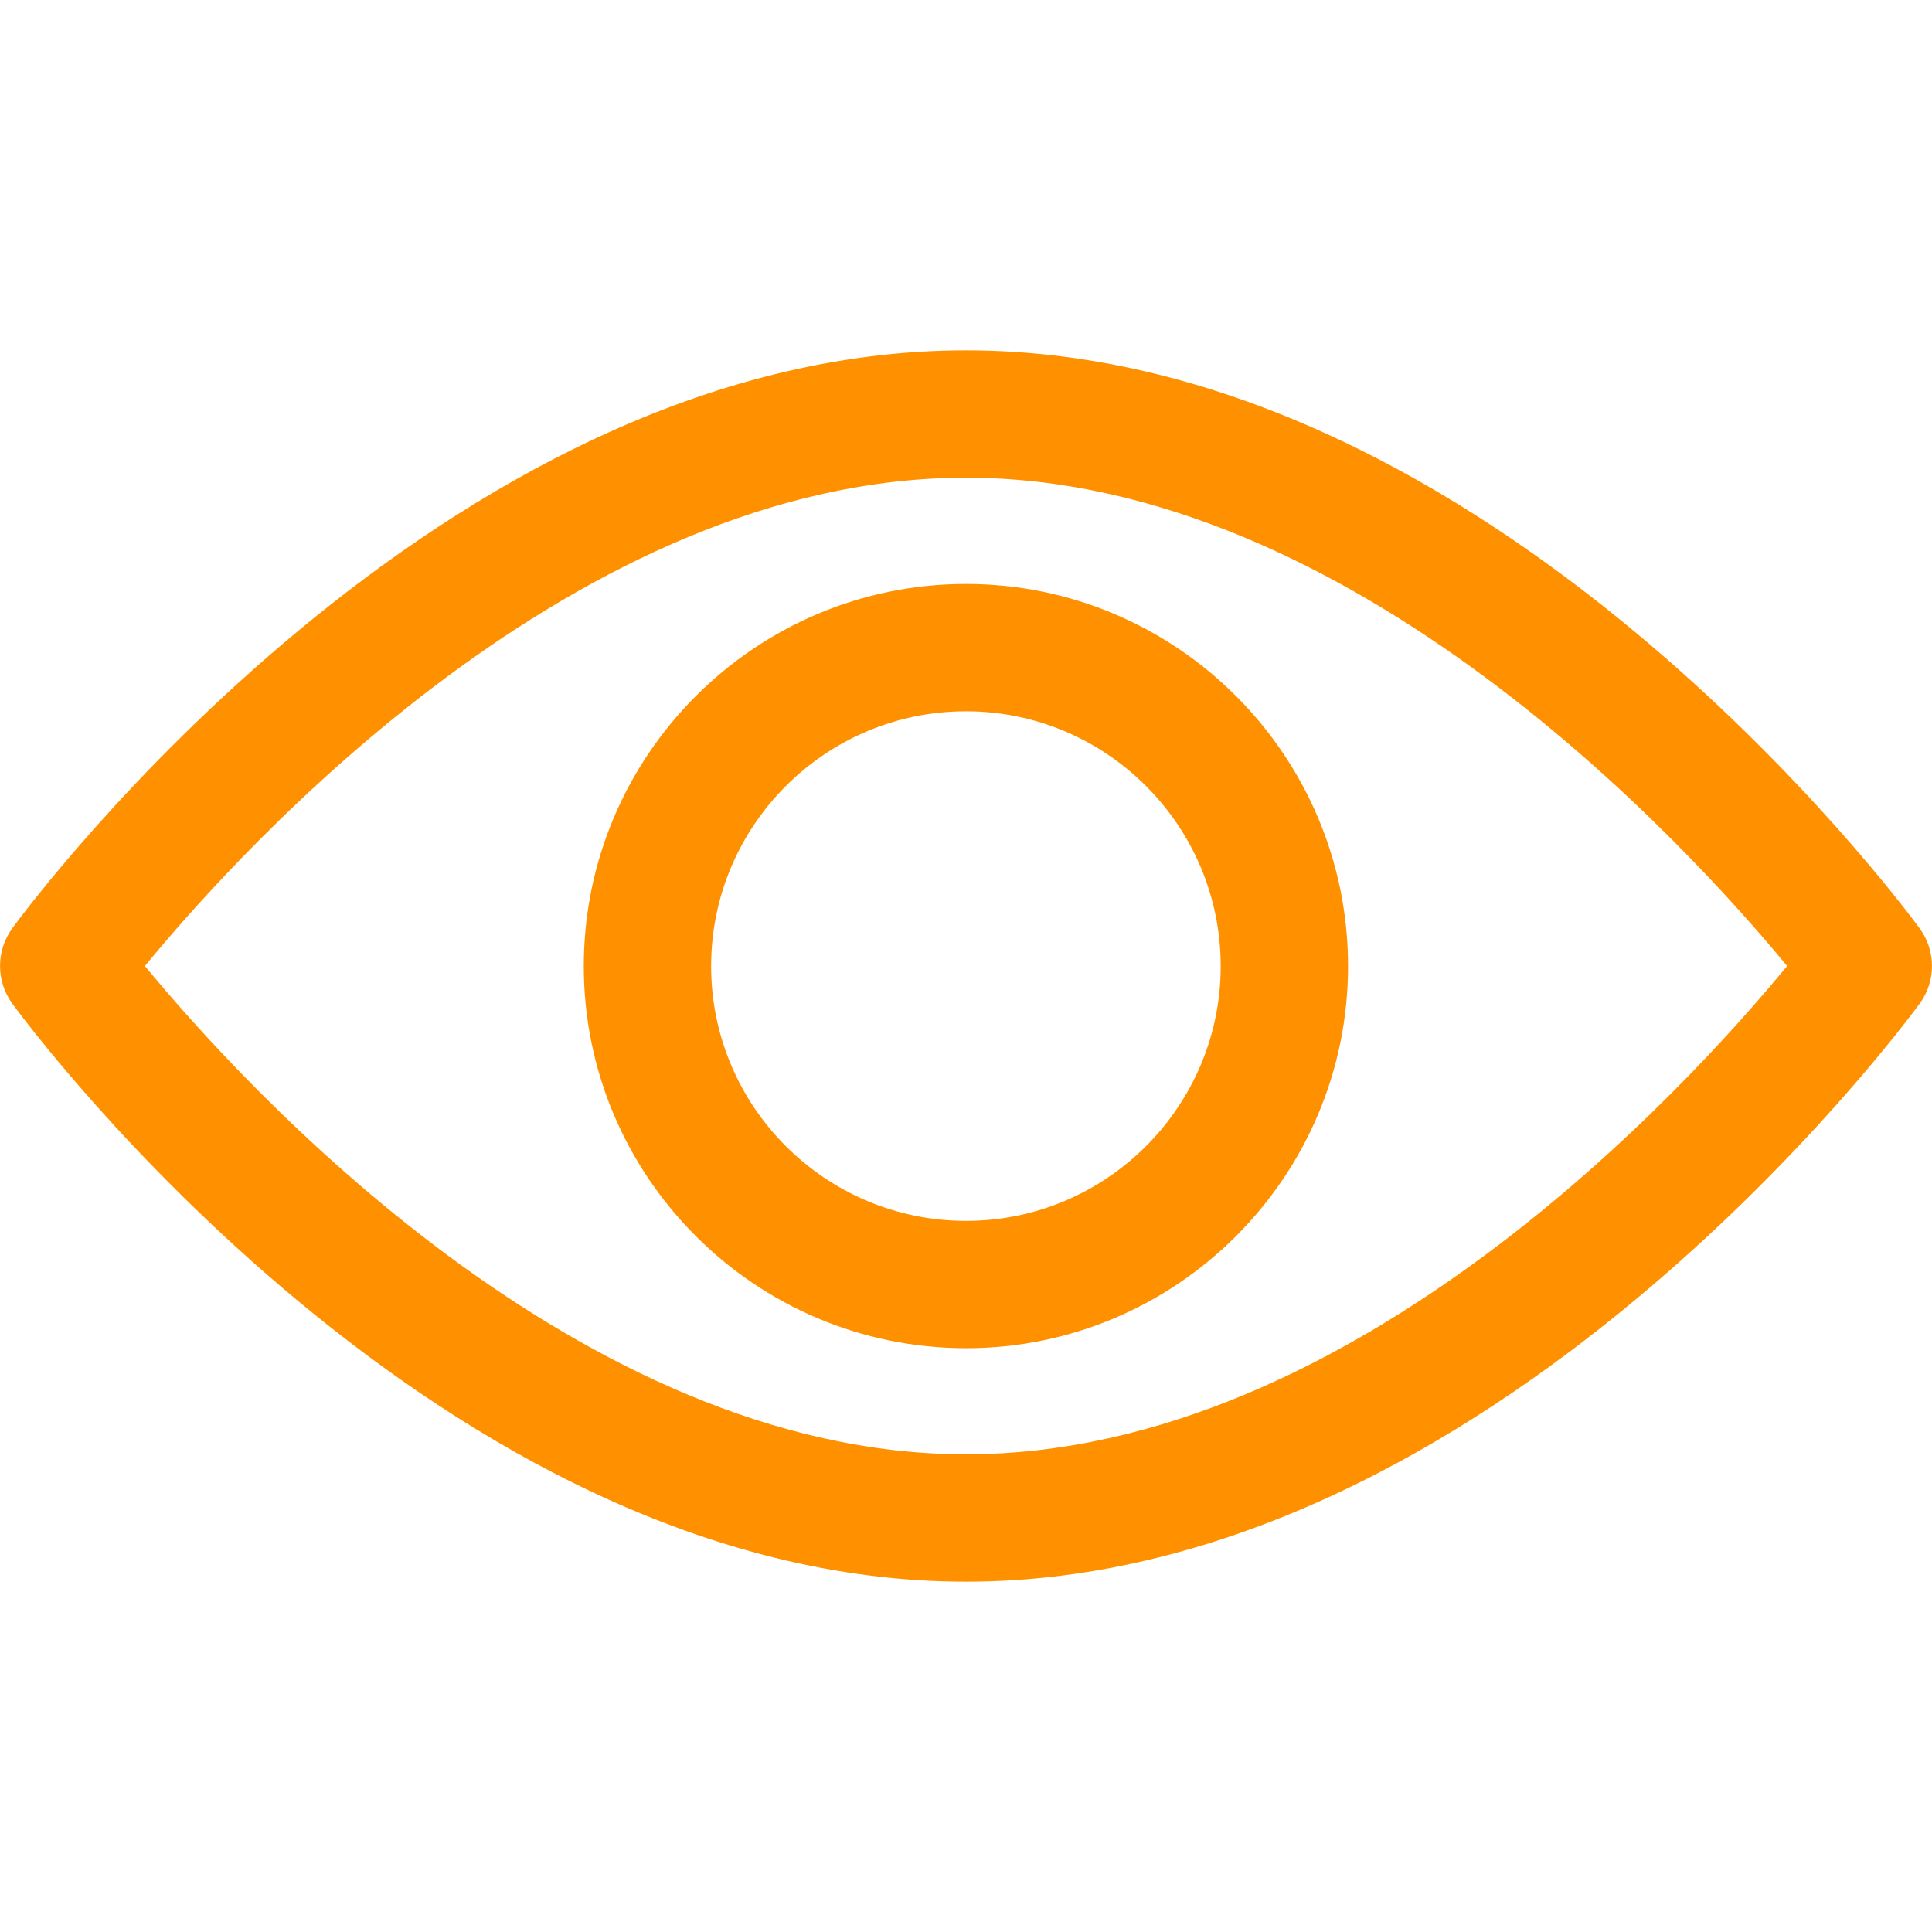 <svg width="12" height="12" viewBox="0 0 12 12" fill="none" xmlns="http://www.w3.org/2000/svg">
<g id="Icon/Small/Eye">
<path id="Vector" d="M11.924 5.767C11.816 5.62 9.262 2.176 6 2.176C2.738 2.176 0.183 5.62 0.076 5.766C-0.025 5.906 -0.025 6.094 0.076 6.233C0.183 6.38 2.738 9.824 6 9.824C9.262 9.824 11.816 6.38 11.924 6.233C12.025 6.094 12.025 5.906 11.924 5.767ZM6 9.033C3.597 9.033 1.516 6.747 0.9 6C1.515 5.252 3.592 2.967 6 2.967C8.403 2.967 10.484 5.253 11.1 6C10.485 6.748 8.408 9.033 6 9.033Z" fill="#FF9100"/>
<path id="Vector_2" d="M6 3.627C4.691 3.627 3.626 4.692 3.626 6.001C3.626 7.309 4.691 8.374 6 8.374C7.308 8.374 8.373 7.309 8.373 6.001C8.373 4.692 7.308 3.627 6 3.627ZM6 7.583C5.127 7.583 4.417 6.873 4.417 6.001C4.417 5.128 5.127 4.418 6 4.418C6.872 4.418 7.582 5.128 7.582 6.001C7.582 6.873 6.872 7.583 6 7.583Z" fill="#FF9100"/>
</g>
</svg>
